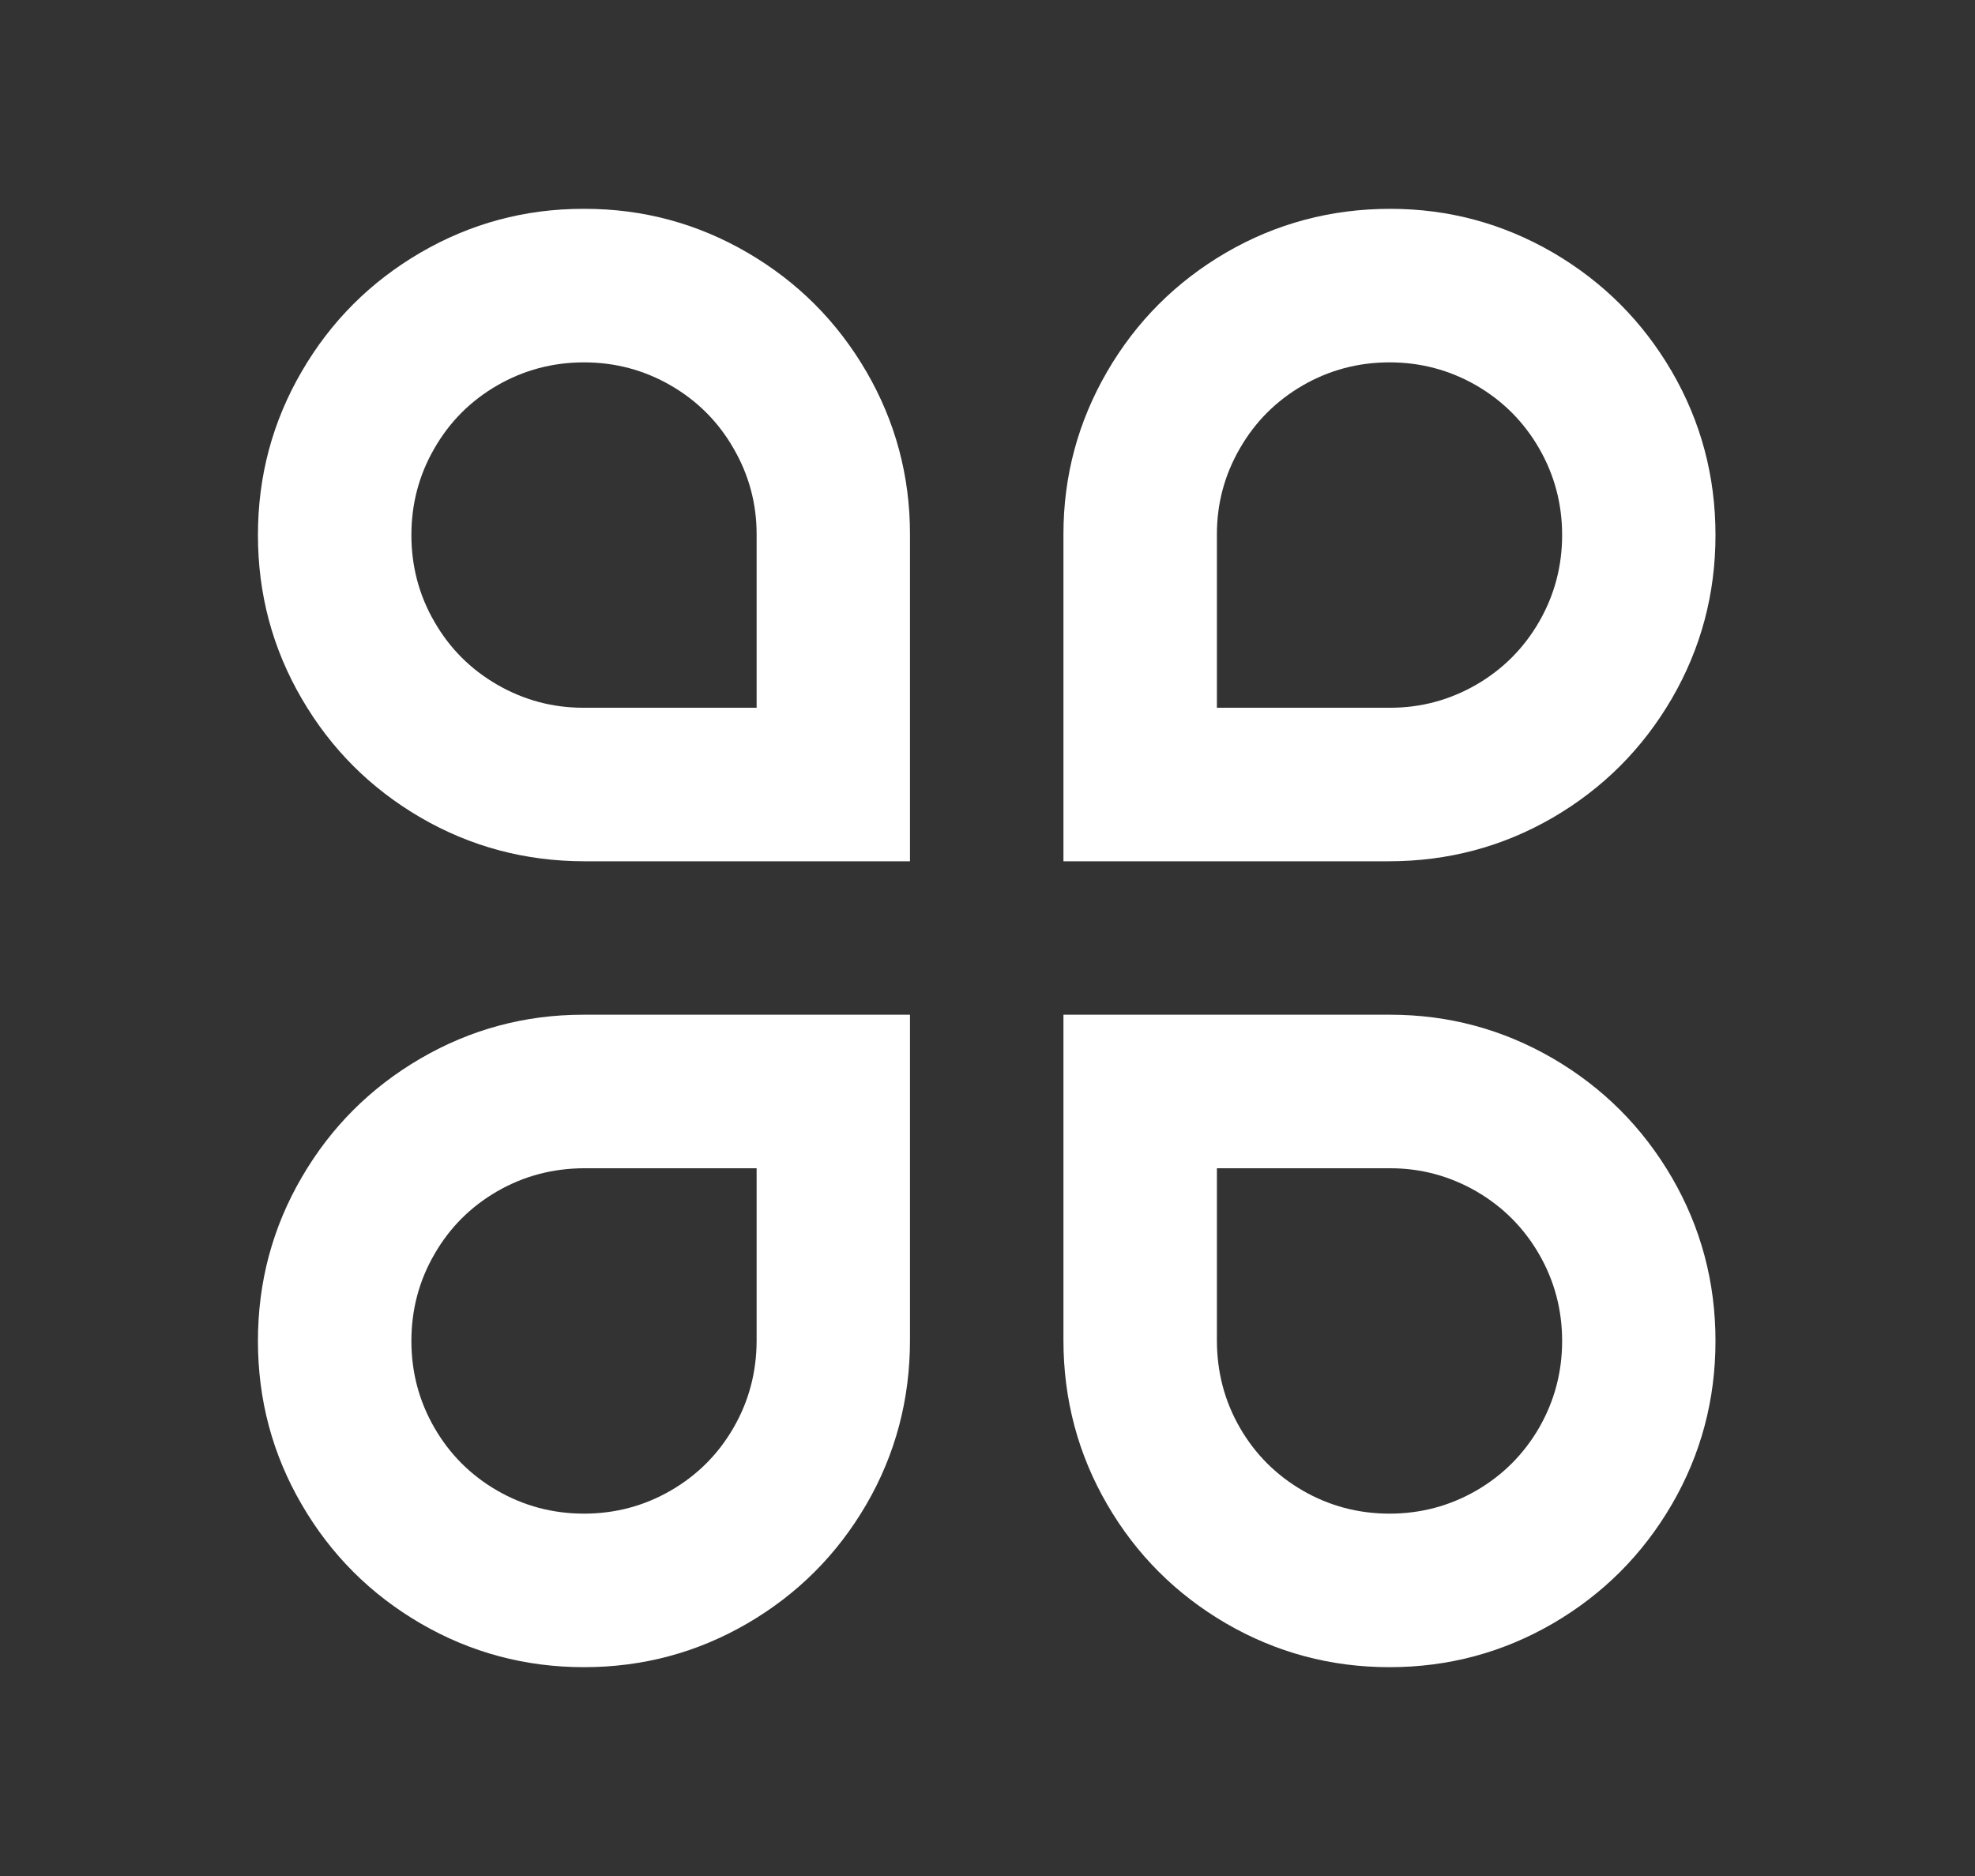 <svg width="20" height="19" viewBox="0 0 20 19" fill="none" xmlns="http://www.w3.org/2000/svg">
<rect x="0" y="0" width="20" height="19" fill="#333333" stroke="none"/>
<path d="M5.921 2.115C6.512 2.115 7.061 2.263 7.568 2.558C8.076 2.854 8.477 3.255 8.773 3.763C9.068 4.271 9.215 4.82 9.215 5.411V8.723H5.921C5.321 8.723 4.766 8.575 4.259 8.28C3.751 7.984 3.35 7.583 3.055 7.075C2.759 6.567 2.612 6.015 2.612 5.419C2.612 4.823 2.759 4.271 3.055 3.763C3.35 3.255 3.751 2.854 4.259 2.558C4.766 2.263 5.315 2.115 5.906 2.115H5.921ZM7.662 7.168V5.411C7.662 5.1 7.584 4.81 7.428 4.541C7.273 4.271 7.061 4.059 6.791 3.903C6.522 3.748 6.23 3.67 5.914 3.67C5.598 3.67 5.305 3.748 5.036 3.903C4.766 4.059 4.554 4.271 4.399 4.541C4.243 4.81 4.166 5.103 4.166 5.419C4.166 5.735 4.243 6.028 4.399 6.297C4.554 6.567 4.766 6.779 5.036 6.935C5.305 7.09 5.595 7.168 5.906 7.168H7.662ZM5.921 10.277H9.215V13.573C9.215 14.174 9.068 14.729 8.773 15.237C8.477 15.745 8.076 16.146 7.568 16.442C7.061 16.737 6.509 16.885 5.914 16.885C5.318 16.885 4.766 16.737 4.259 16.442C3.751 16.146 3.35 15.745 3.055 15.237C2.759 14.729 2.612 14.177 2.612 13.581C2.612 12.985 2.759 12.433 3.055 11.925C3.35 11.417 3.751 11.016 4.259 10.72C4.766 10.425 5.315 10.277 5.906 10.277H5.921ZM5.921 11.832C5.6 11.832 5.305 11.91 5.036 12.065C4.766 12.221 4.554 12.433 4.399 12.703C4.243 12.972 4.166 13.265 4.166 13.581C4.166 13.897 4.243 14.19 4.399 14.46C4.554 14.729 4.766 14.941 5.036 15.097C5.305 15.252 5.598 15.33 5.914 15.33C6.23 15.33 6.522 15.252 6.791 15.097C7.061 14.941 7.273 14.729 7.428 14.46C7.584 14.19 7.662 13.895 7.662 13.573V11.832H5.921ZM14.079 2.115C14.669 2.115 15.218 2.263 15.726 2.558C16.233 2.854 16.634 3.255 16.93 3.763C17.225 4.271 17.372 4.823 17.372 5.419C17.372 6.015 17.225 6.567 16.93 7.075C16.634 7.583 16.233 7.984 15.726 8.28C15.218 8.575 14.664 8.723 14.063 8.723H10.769V5.411C10.769 4.82 10.917 4.271 11.212 3.763C11.507 3.255 11.909 2.854 12.416 2.558C12.924 2.263 13.478 2.115 14.079 2.115ZM14.079 7.168C14.389 7.168 14.679 7.09 14.949 6.935C15.218 6.779 15.43 6.567 15.586 6.297C15.741 6.028 15.819 5.735 15.819 5.419C15.819 5.103 15.741 4.81 15.586 4.541C15.43 4.271 15.218 4.059 14.949 3.903C14.679 3.748 14.387 3.67 14.071 3.67C13.755 3.67 13.462 3.748 13.193 3.903C12.924 4.059 12.711 4.271 12.556 4.541C12.4 4.81 12.323 5.1 12.323 5.411V7.168H14.079ZM10.769 10.277H14.079C14.669 10.277 15.218 10.425 15.726 10.72C16.233 11.016 16.634 11.417 16.93 11.925C17.225 12.433 17.372 12.985 17.372 13.581C17.372 14.177 17.225 14.729 16.93 15.237C16.634 15.745 16.233 16.146 15.726 16.442C15.218 16.737 14.666 16.885 14.071 16.885C13.475 16.885 12.924 16.737 12.416 16.442C11.909 16.146 11.507 15.745 11.212 15.237C10.917 14.729 10.769 14.174 10.769 13.573V10.277ZM12.323 11.832V13.573C12.323 13.895 12.4 14.19 12.556 14.46C12.711 14.729 12.924 14.941 13.193 15.097C13.462 15.252 13.755 15.33 14.071 15.33C14.387 15.33 14.679 15.252 14.949 15.097C15.218 14.941 15.43 14.729 15.586 14.46C15.741 14.19 15.819 13.897 15.819 13.581C15.819 13.265 15.741 12.972 15.586 12.703C15.43 12.433 15.218 12.221 14.949 12.065C14.679 11.91 14.389 11.832 14.079 11.832H12.323Z" fill="white"/>
</svg>

